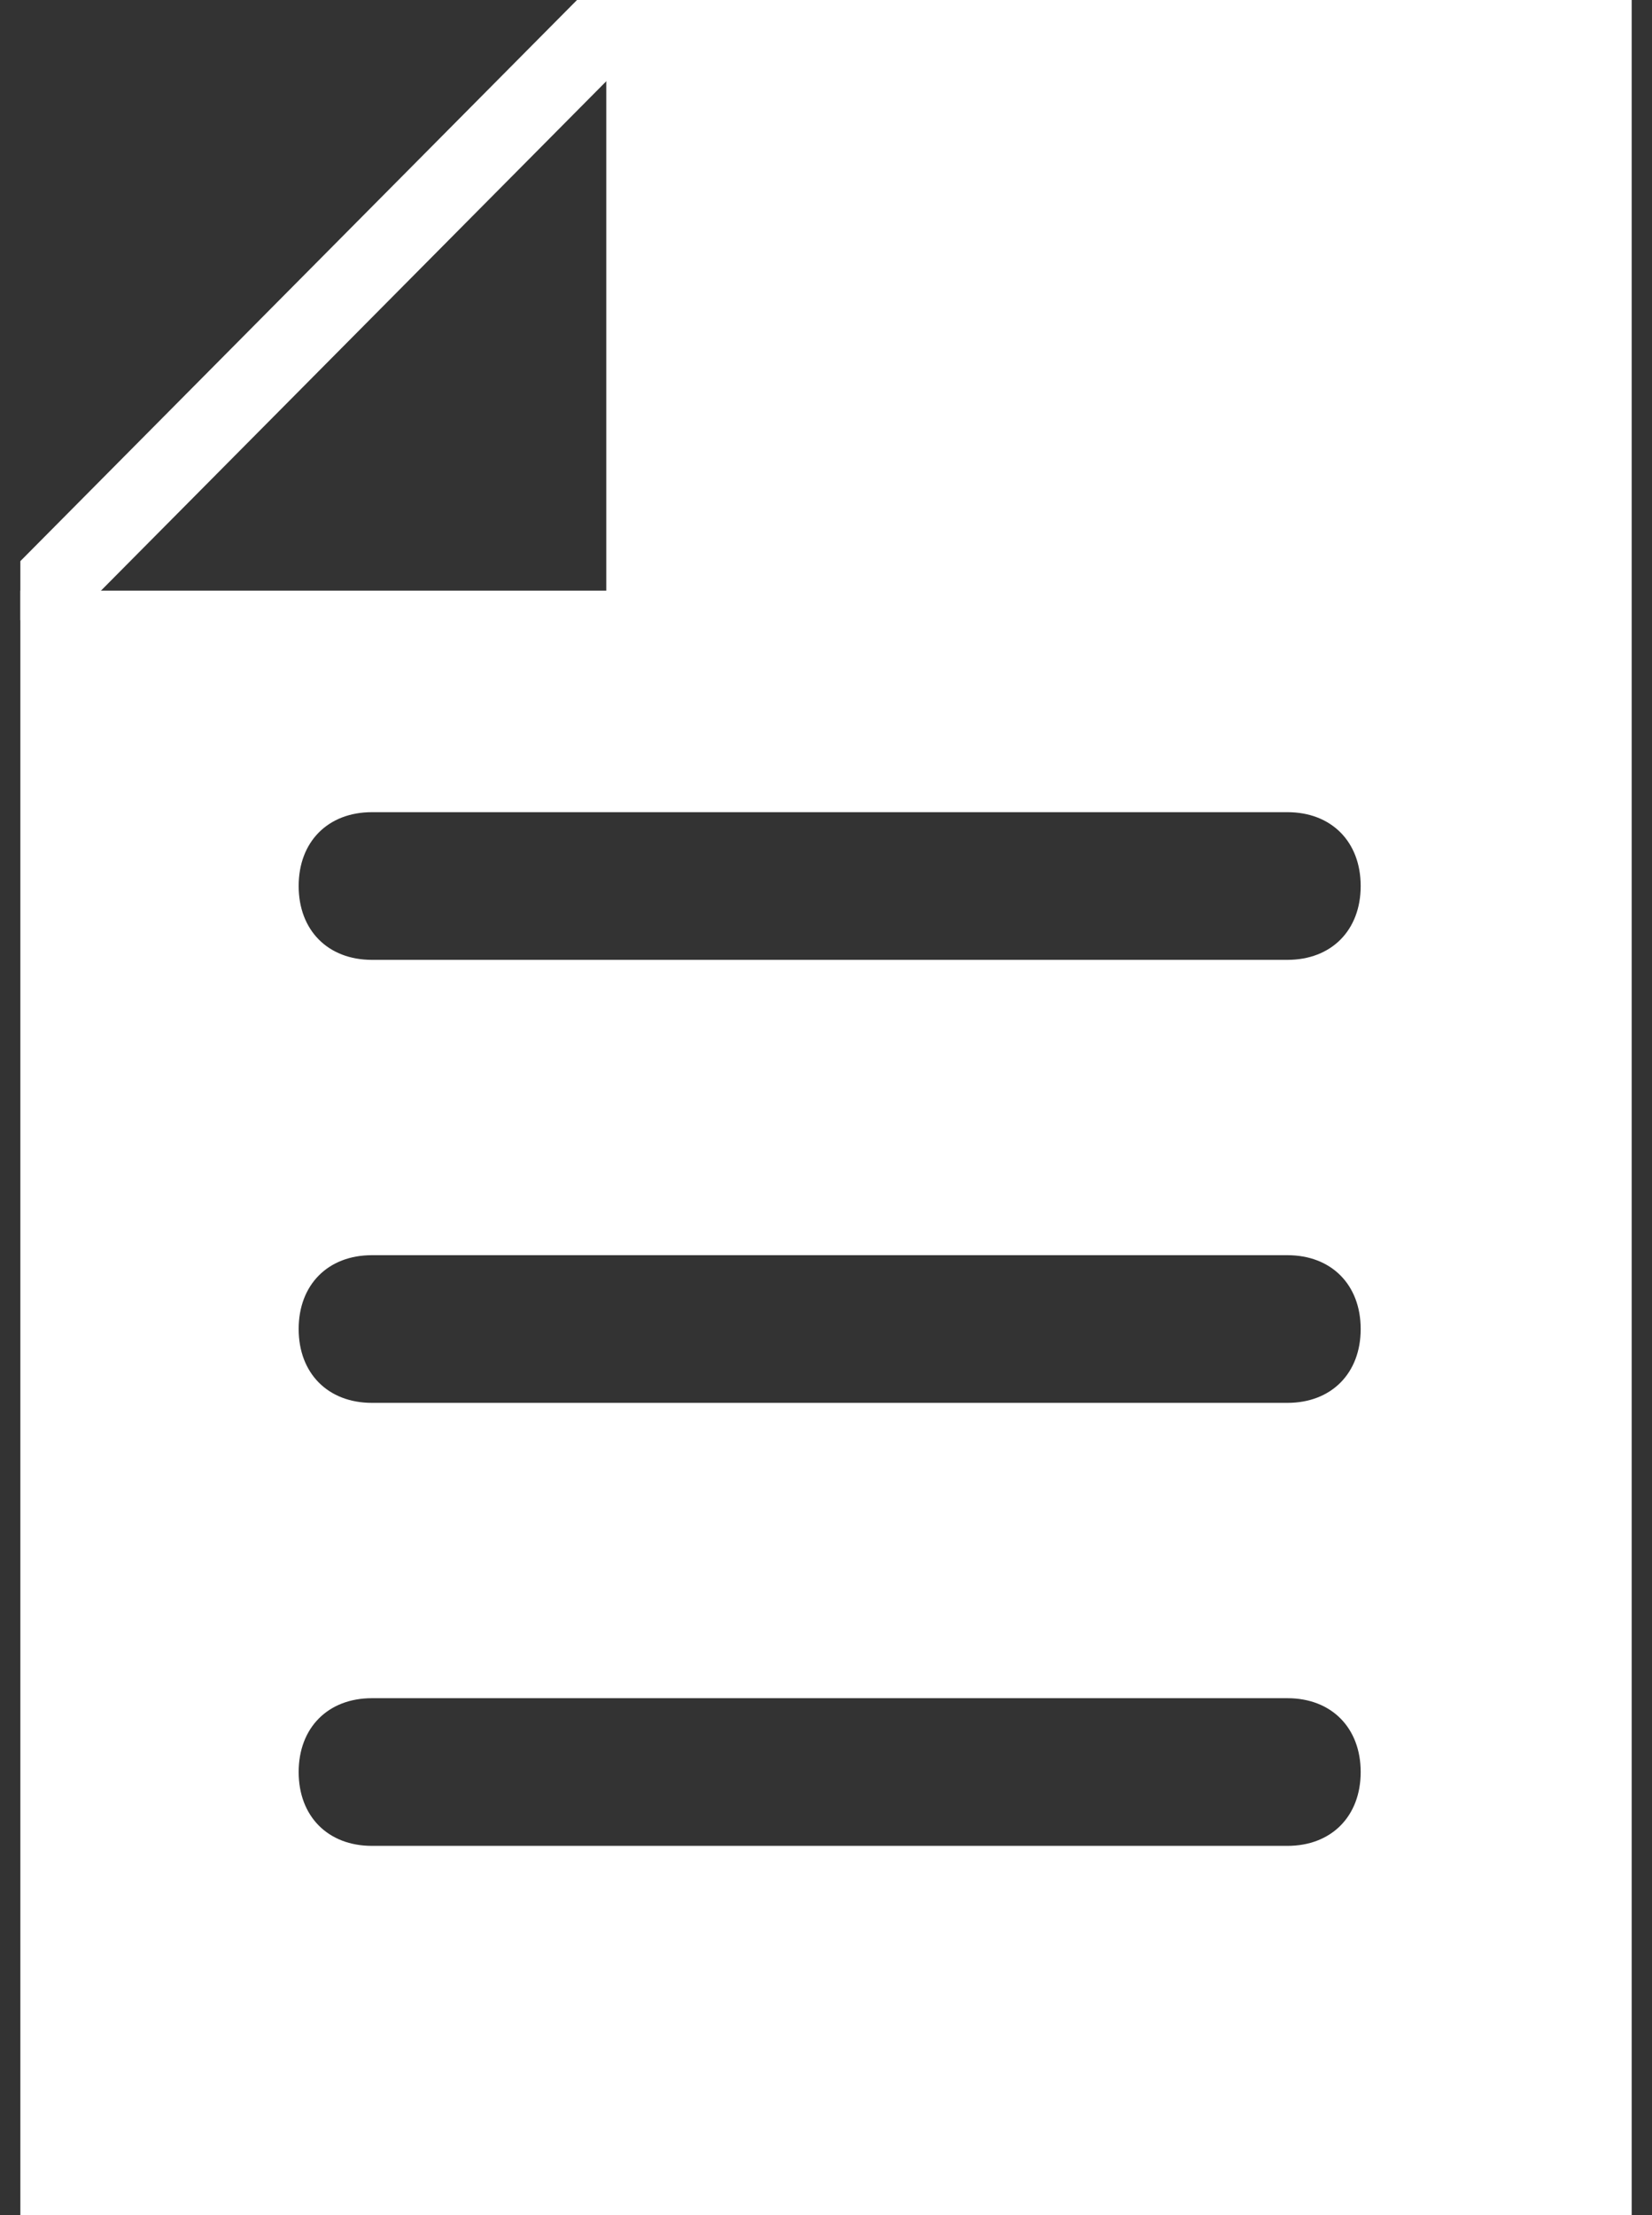<svg width="47" height="63" viewBox="0 0 47 63" fill="none" xmlns="http://www.w3.org/2000/svg">
<rect x="0" y="0" width="47" height="63" fill="#333333" stroke="none"/>
<g clip-path="url(#clip0_436_2748)">
<path d="M17.249 0V16.8H0.579V63H46.422V0H17.249ZM36.42 52.5H10.581C9.331 52.5 8.497 51.66 8.497 50.4C8.497 49.14 9.331 48.3 10.581 48.3H36.628C37.878 48.3 38.712 49.14 38.712 50.4C38.712 51.66 37.878 52.5 36.628 52.5H36.42ZM36.42 39.9H10.581C9.331 39.9 8.497 39.06 8.497 37.8C8.497 36.54 9.331 35.7 10.581 35.7H36.628C37.878 35.7 38.712 36.54 38.712 37.8C38.712 39.06 37.878 39.9 36.628 39.9H36.42ZM36.42 27.3H10.581C9.331 27.3 8.497 26.46 8.497 25.2C8.497 23.94 9.331 23.1 10.581 23.1H36.628C37.878 23.1 38.712 23.94 38.712 25.2C38.712 26.46 37.878 27.3 36.628 27.3H36.42Z" fill="white"/>
<path d="M16.416 0L0.579 15.96V17.64H2.038L18.083 1.47V0H16.416Z" fill="white"/>
</g>
<defs>
<clipPath id="clip0_436_2748">
<rect width="46" height="63" fill="white" transform="translate(0.5)"/>
</clipPath>
</defs>
</svg>
